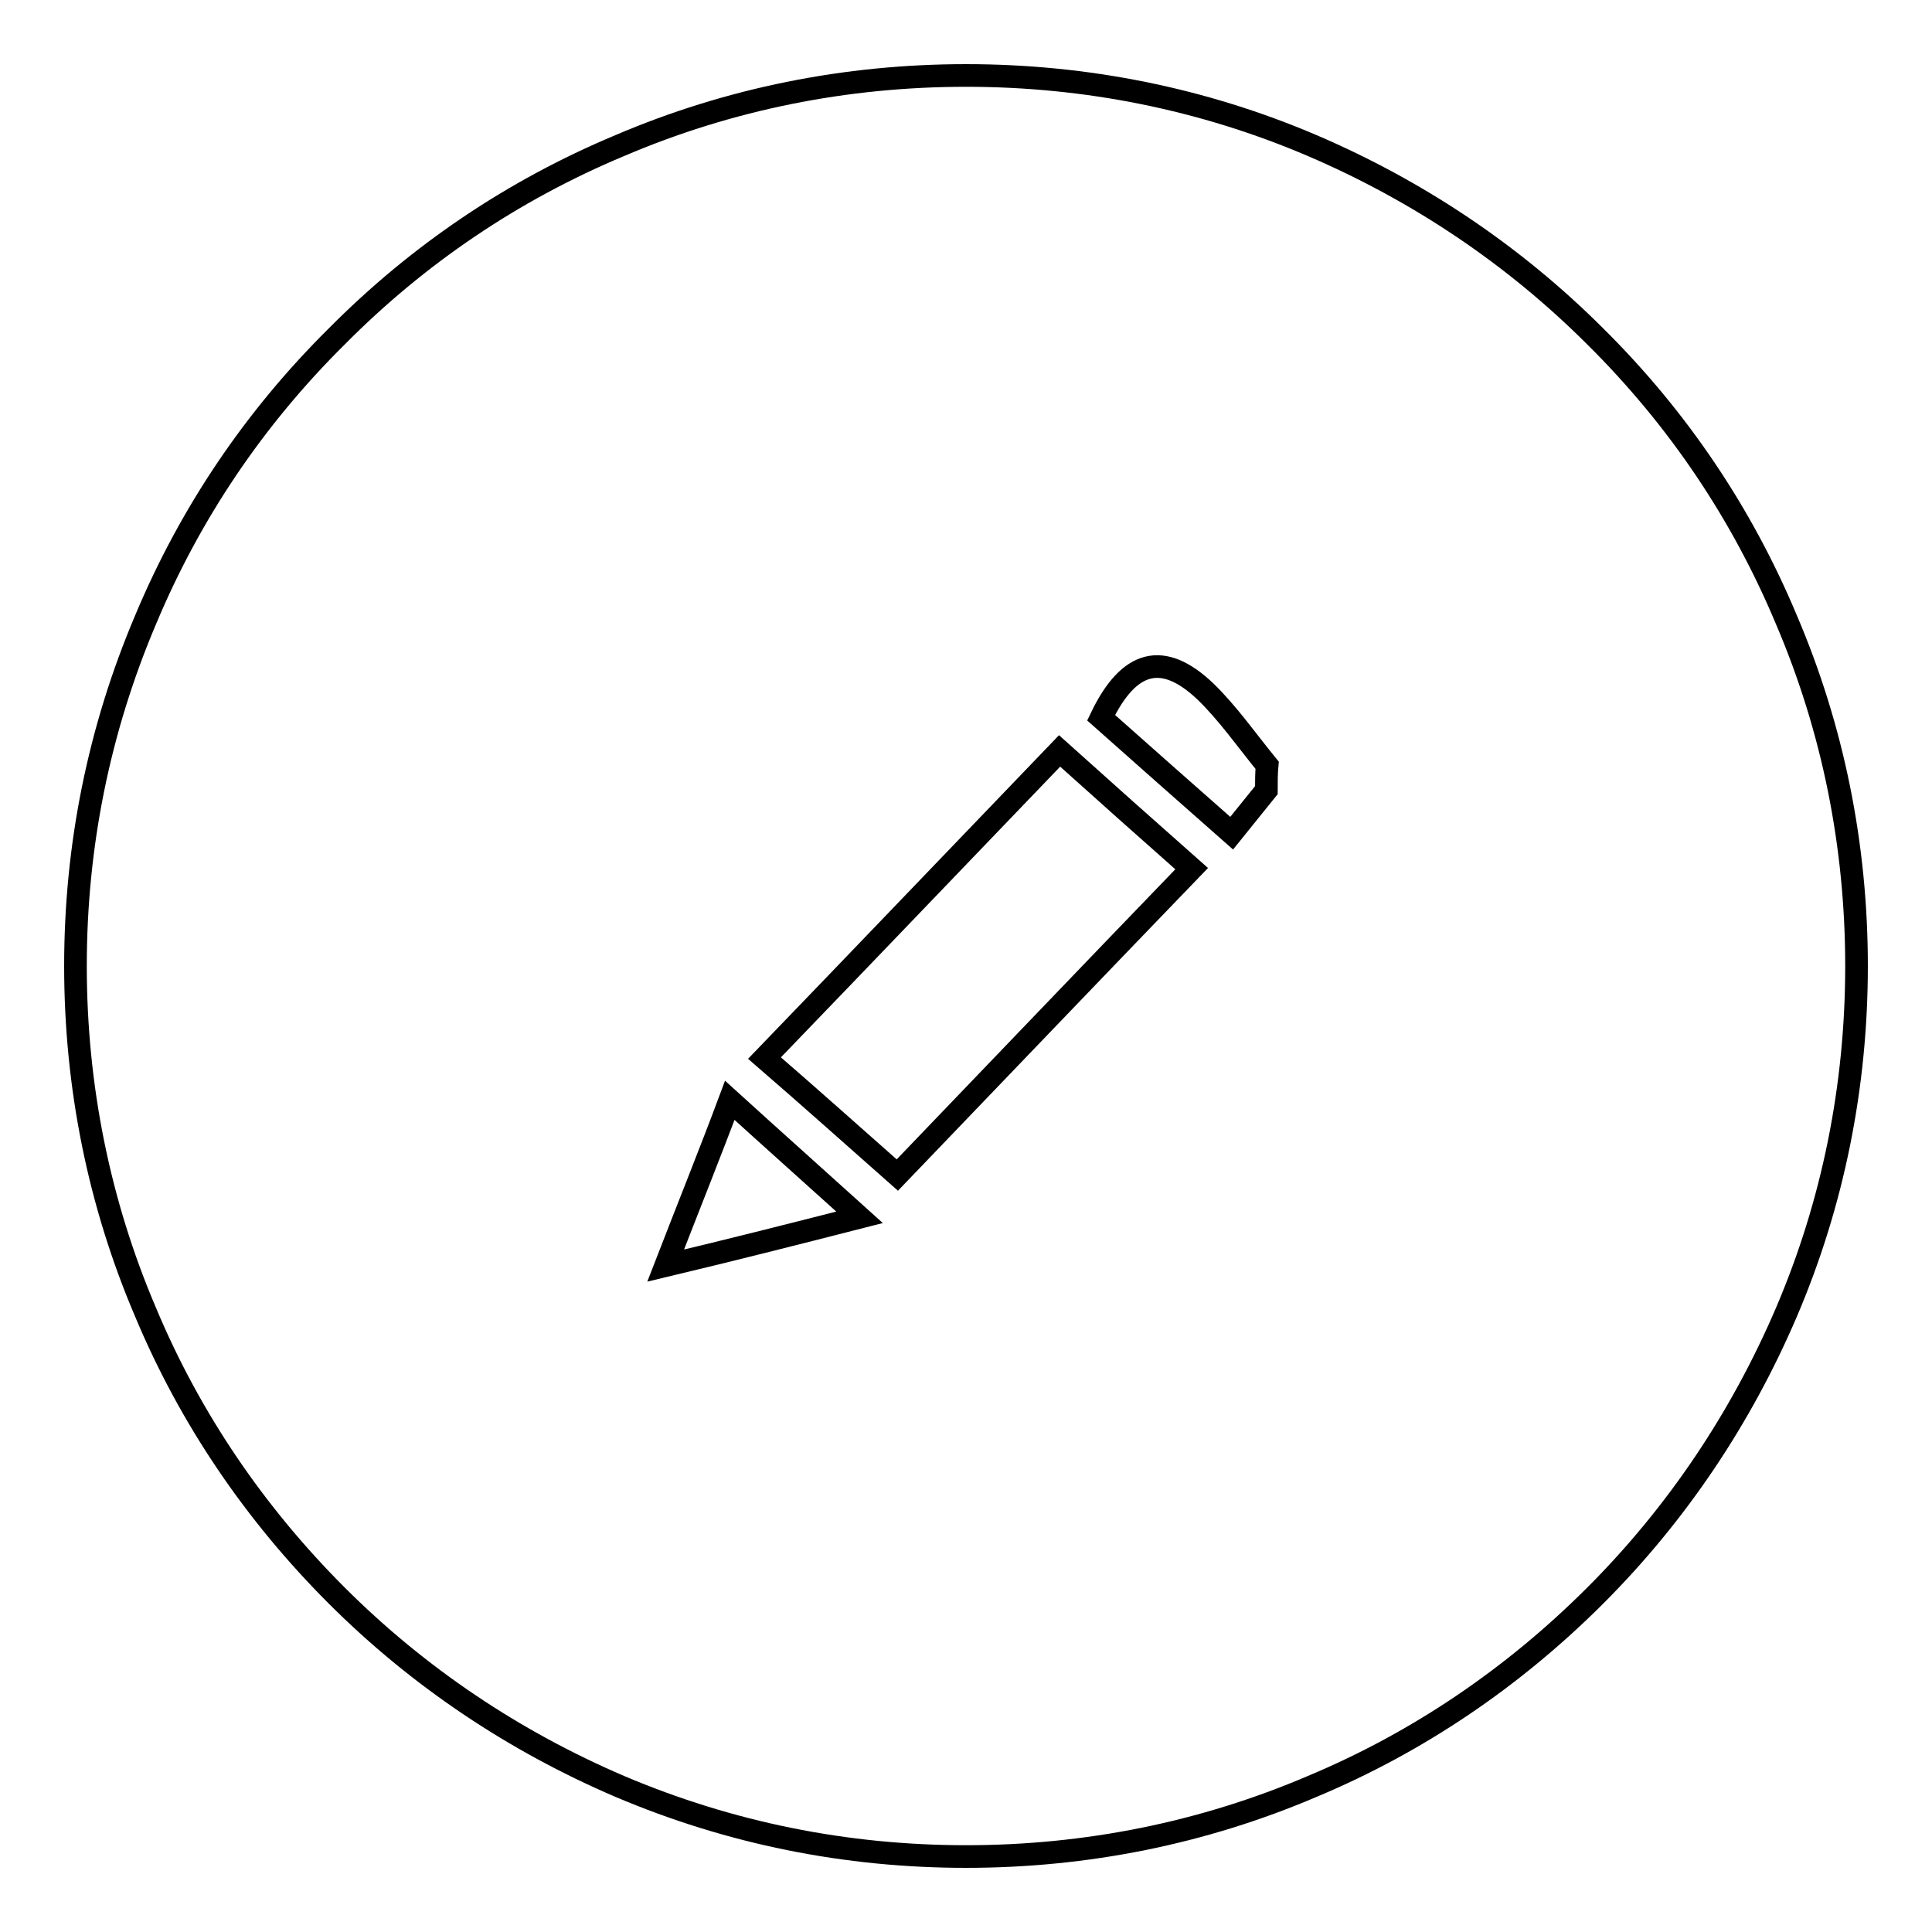<?xml version="1.0" encoding="utf-8"?>
<!-- Svg Vector Icons : http://www.onlinewebfonts.com/icon -->
<!DOCTYPE svg PUBLIC "-//W3C//DTD SVG 1.1//EN" "http://www.w3.org/Graphics/SVG/1.1/DTD/svg11.dtd">
<svg version="1.1" xmlns="http://www.w3.org/2000/svg" xmlns:xlink="http://www.w3.org/1999/xlink" x="0px" y="0px" viewBox="0 0 256 256" enable-background="new 0 0 256 256" xml:space="preserve">
<g> <path stroke-width="3" fill-opacity="0" stroke="#000000"  d="M236.7,82.1c-5.9-14.1-14.4-26.7-25.3-37.5c-10.8-10.8-23.5-19.3-37.5-25.3c-14.5-6.2-30-9.3-45.9-9.3 c-15.9,0-31.4,3.1-45.9,9.3C68,25.2,55.4,33.7,44.6,44.6C33.7,55.4,25.2,68,19.3,82.1c-6.2,14.6-9.3,30-9.3,45.9 c0,15.9,3.1,31.4,9.3,45.9c5.9,14.1,14.5,26.7,25.3,37.5c10.8,10.8,23.5,19.3,37.5,25.3c14.6,6.2,30,9.3,45.9,9.3 c15.9,0,31.4-3.1,45.9-9.3c14.1-5.9,26.7-14.5,37.5-25.3c10.8-10.8,19.3-23.5,25.3-37.5c6.2-14.5,9.3-30,9.3-45.9 C246,112.1,242.9,96.6,236.7,82.1L236.7,82.1z M88.2,167.7c3.1-8,6-15.2,8.5-21.9c5.5,5,11,9.9,17.2,15.5 C104.9,163.6,97,165.6,88.2,167.7L88.2,167.7z M118.9,155.7c-6-5.3-11.7-10.4-17.6-15.5c13.5-14,26.6-27.7,39.1-40.7 c5.9,5.3,11.5,10.3,17.5,15.6C144.2,129.3,131,143.1,118.9,155.7L118.9,155.7z M167.8,104.7c-1.7,2.1-3.4,4.2-4.6,5.7 c-6-5.3-11.8-10.4-17.3-15.3c3.7-7.7,8.2-8.8,13.8-3.5c3,2.9,5.5,6.5,8.2,9.8C167.8,102.5,167.8,103.6,167.8,104.7L167.8,104.7z"/></g>
</svg>
